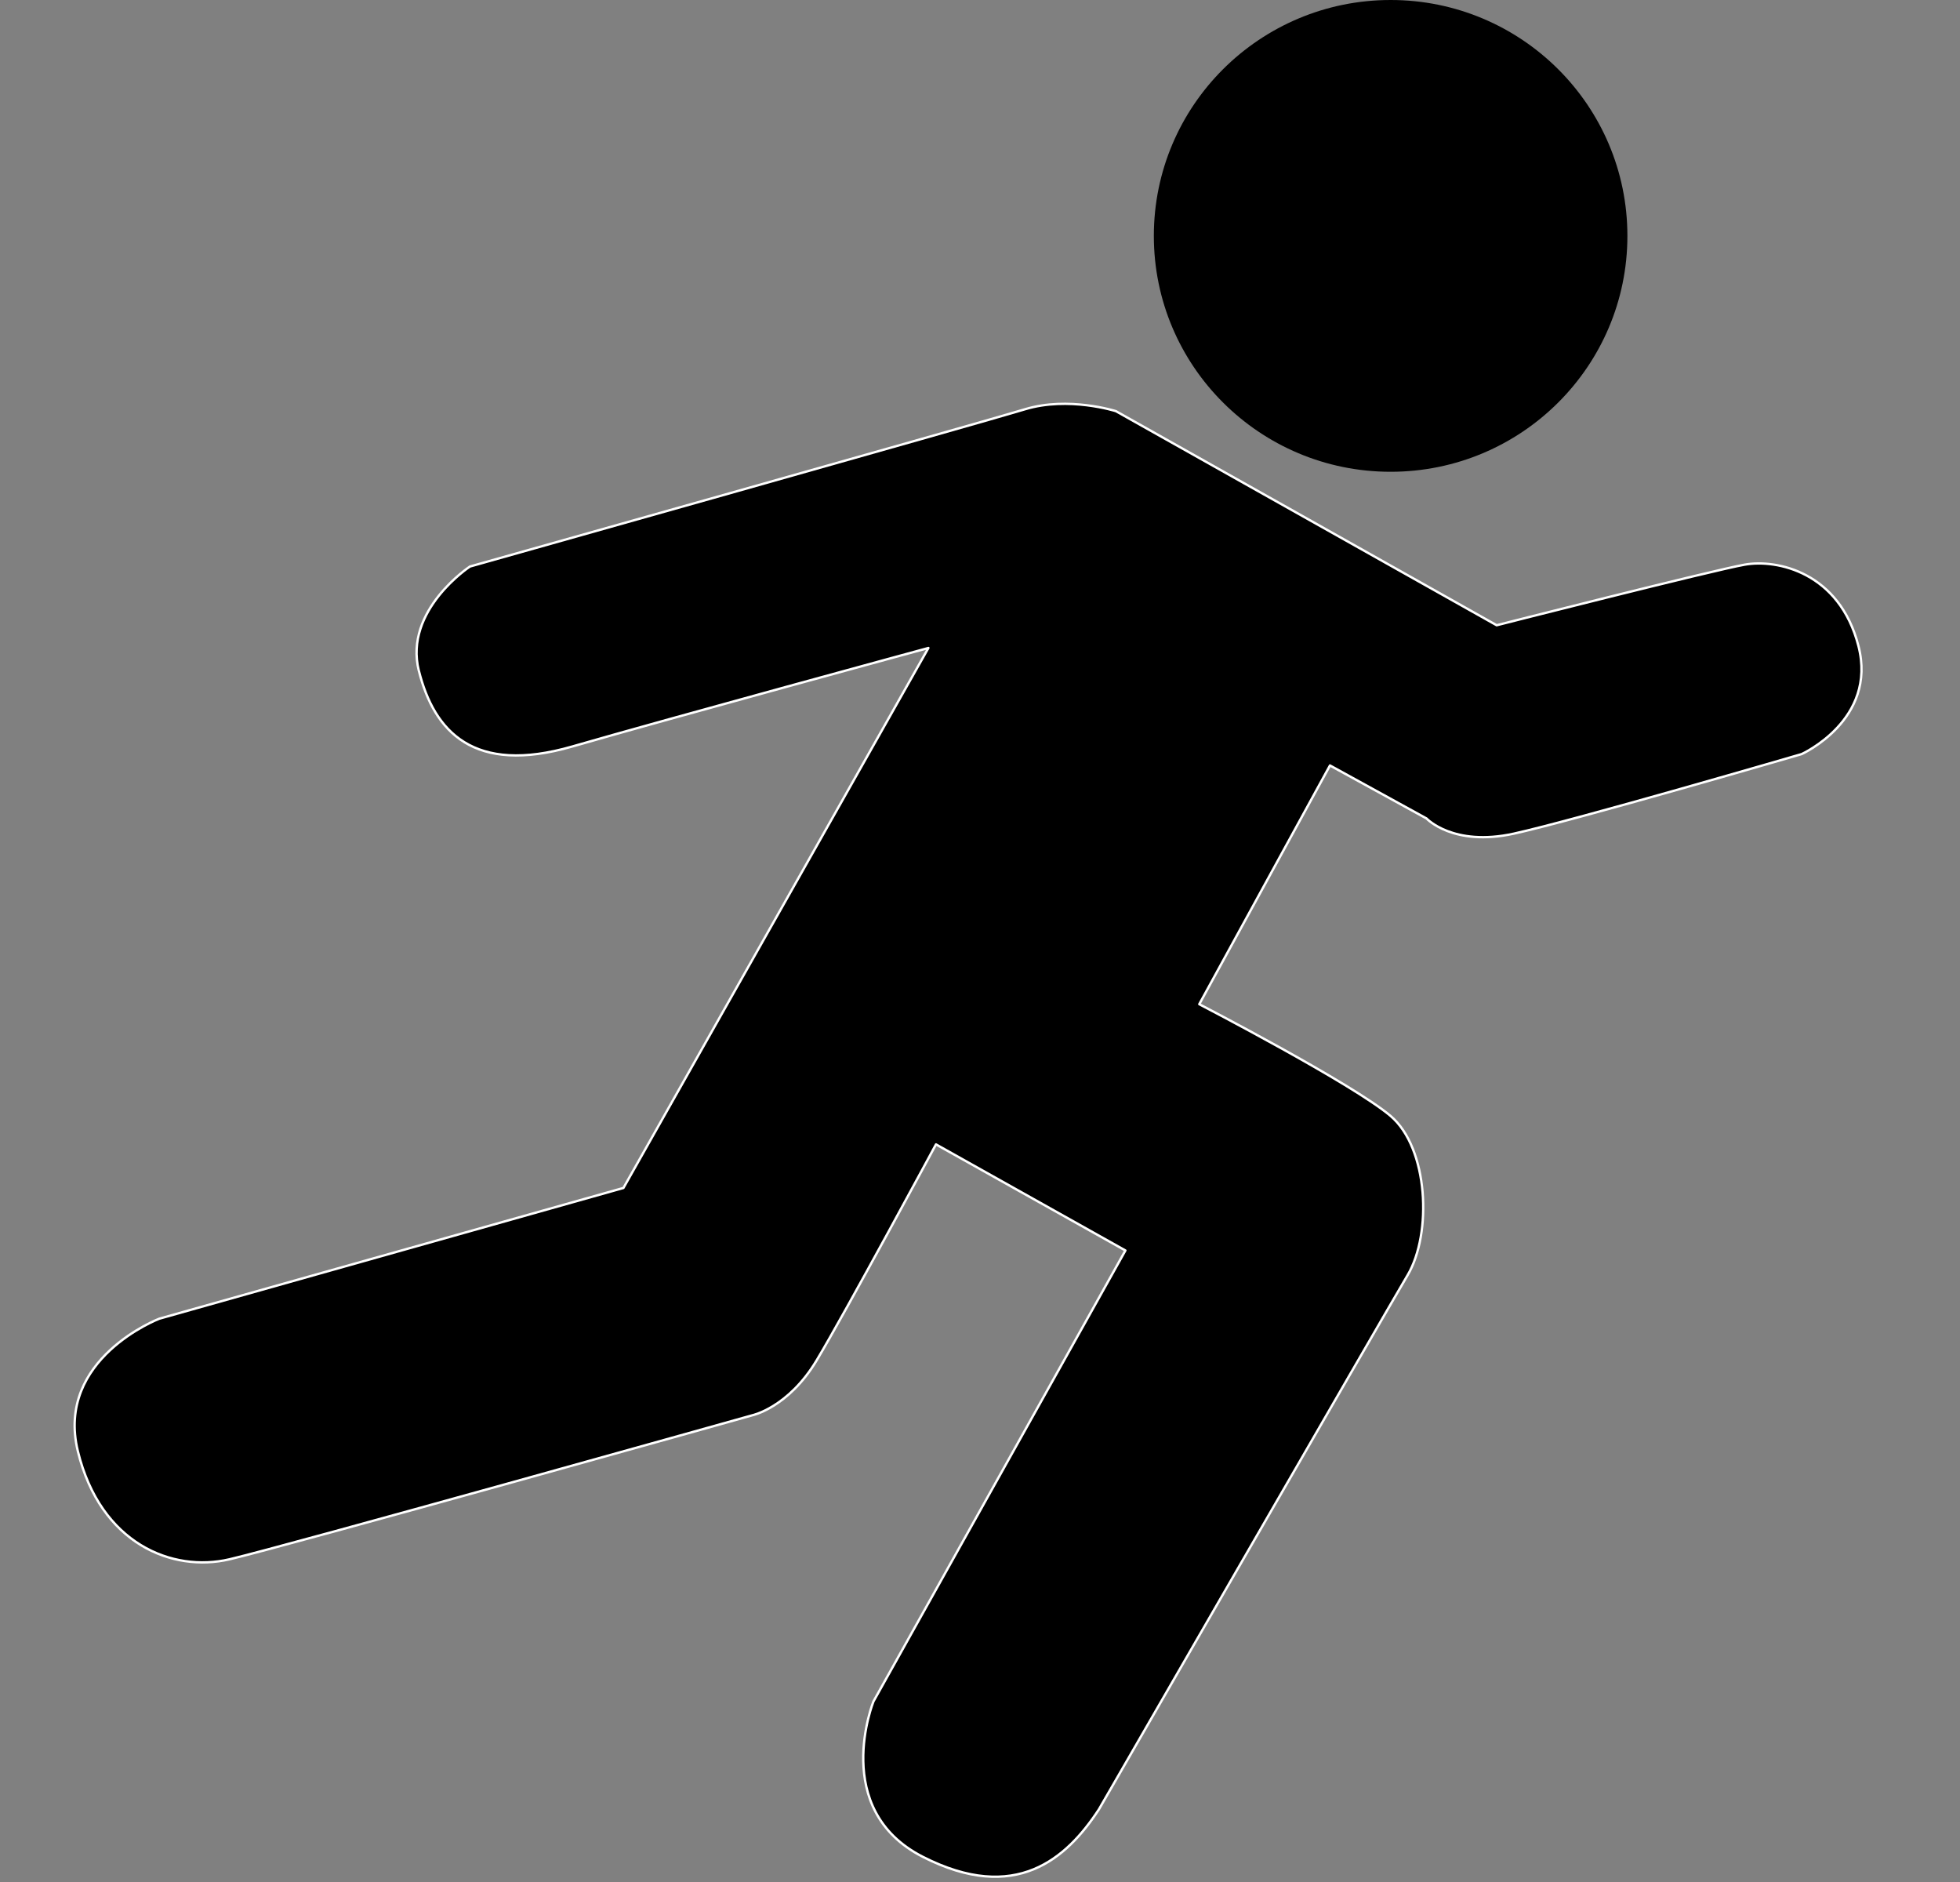<?xml version="1.0" encoding="UTF-8" standalone="no"?><!DOCTYPE svg PUBLIC "-//W3C//DTD SVG 1.1//EN" "http://www.w3.org/Graphics/SVG/1.1/DTD/svg11.dtd"><svg width="100%" height="100%" viewBox="0 0 150 144" version="1.1" xmlns="http://www.w3.org/2000/svg" xmlns:xlink="http://www.w3.org/1999/xlink" xml:space="preserve" xmlns:serif="http://www.serif.com/" style="fill-rule:evenodd;clip-rule:evenodd;stroke-linecap:round;stroke-linejoin:round;stroke-miterlimit:1.5;"><rect x="0" y="0" width="150" height="144" fill="#808080" stroke="none"/><g><ellipse cx="106.425" cy="18.049" rx="18.121" ry="18.049"/><path d="M32.055,51.319c1.169,4.675 4.204,7.973 11.742,5.799c7.538,-2.175 27.254,-7.538 27.254,-7.538l-23.34,41.316l-35.517,10.003c0,0 -7.973,3.044 -6.234,10.148c1.74,7.103 7.248,9.278 11.598,8.263c4.349,-1.015 40.011,-11.018 40.011,-11.018c0,0 2.754,-0.58 4.929,-4.204c2.175,-3.624 9.133,-16.526 9.133,-16.526l14.497,8.118l-19.281,34.503c0,0 -3.334,8.263 3.769,11.887c7.103,3.624 11.018,0.145 13.482,-3.624c0,0 21.745,-37.692 23.63,-40.881c1.885,-3.189 1.595,-9.713 -1.305,-12.177c-2.899,-2.464 -14.642,-8.553 -14.642,-8.553l10.003,-18.266l7.393,4.059c0,0 2.03,2.175 6.669,1.16c4.639,-1.015 22.035,-6.089 22.035,-6.089c0,0 5.799,-2.609 4.349,-8.263c-1.45,-5.654 -6.234,-6.669 -8.698,-6.234c-2.464,0.435 -18.991,4.639 -18.991,4.639l-29.139,-16.381c0,0 -3.624,-1.16 -6.959,-0.145c-3.334,1.015 -42.476,12.032 -42.476,12.032c0,0 -5.074,3.334 -3.914,7.973Z" style="stroke:#fff;stroke-width:0.18px;"/></g></svg>